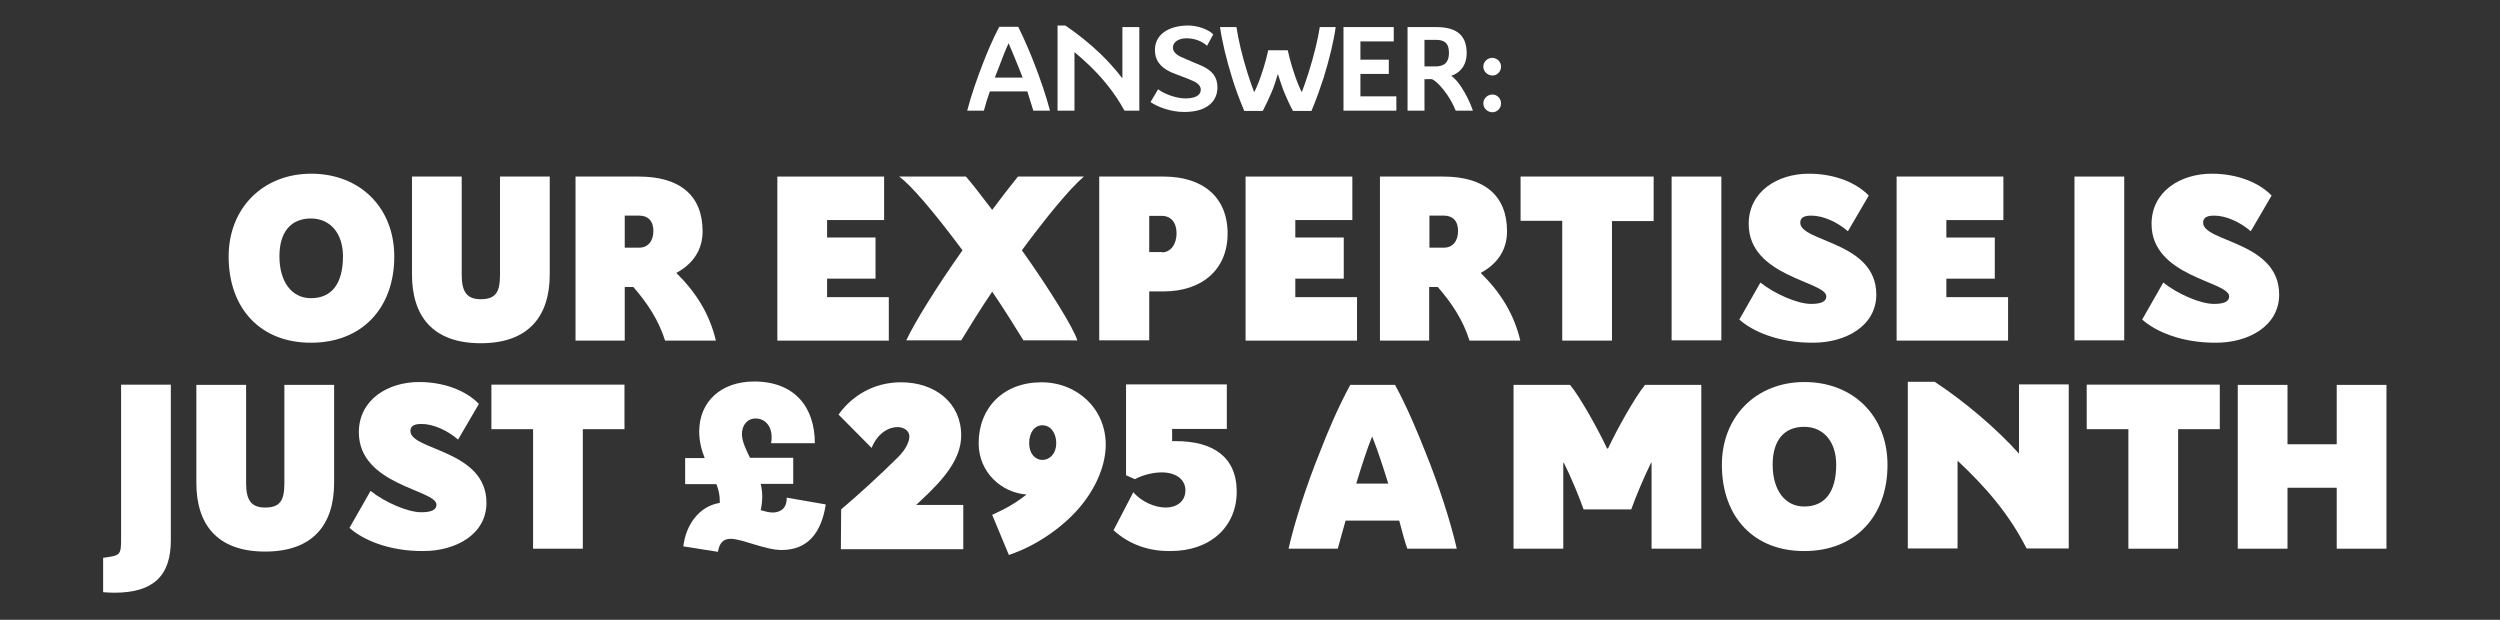 <?xml version="1.0" encoding="utf-8"?>
<!-- Generator: Adobe Illustrator 25.4.1, SVG Export Plug-In . SVG Version: 6.00 Build 0)  -->
<svg version="1.1" xmlns="http://www.w3.org/2000/svg" xmlns:xlink="http://www.w3.org/1999/xlink" x="0px" y="0px"
	 viewBox="0 0 960 238" style="enable-background:new 0 0 960 238;" xml:space="preserve">
<rect x="0" y="0" width="960" height="238" fill="#333333" stroke="none"/>
<style type="text/css">
	.st0{fill:#FFFFFF;}
</style>
<g id="ANSWER:">
	<path class="st0" d="M396.9,23.7c2.6,6.6,4.9,13.4,6.3,18.8h-6.4c-0.7-2.2-1.5-4.8-2.3-7.4h-14.4c-0.9,2.6-1.7,5.1-2.3,7.4h-6.4
		c1.4-5.4,3.7-12.2,6.3-18.8c1.3-3.4,3.5-8.6,6-13.4h7.3C393.4,15.1,395.6,20.4,396.9,23.7z M392.7,29.8l-1.5-3.8
		c-1.3-3.2-2.7-6.7-3.9-9.4c-1.3,2.8-2.6,6.2-3.8,9.4l-1.5,3.8H392.7z"/>
	<path class="st0" d="M418.2,25c-1.8-1.7-3.7-3.4-5.6-5v22.5h-6.5V9.8h3c4.6,3.1,9.2,6.8,13.4,10.8c2.6,2.5,5.6,5.7,8.5,9.5V10.4
		h6.5v32.1h-5.7C427.8,35.1,422.5,29.1,418.2,25z"/>
	<path class="st0" d="M463.5,17.6c-1.7-1.7-4.8-2.9-7.8-2.9c-3.4,0-5.3,1.6-5.3,3.6c0,1.2,0.8,2.5,3.2,3.6c1.7,0.8,6.1,2.6,7.7,3.3
		c4.1,1.8,6.2,4.3,6.2,8.3c0,5.1-3.6,9.5-12.8,9.5c-5.1,0-10.1-1.9-12.9-3.8l2.9-4.9c2.8,2,7.1,3.5,10.7,3.5
		c5.1-0.1,5.7-2.2,5.7-3.4c0-1-0.6-2.1-2.5-3.1c-2.5-1.2-6.7-2.6-9-3.6c-4.3-2-6.1-4.8-6.1-8.4c-0.1-5.9,5.1-9.5,12.8-9.5
		c3.1,0,7.4,1.2,9.6,3.4L463.5,17.6z"/>
	<path class="st0" d="M512.9,10.4c-0.7,5.2-2.4,12.3-4.6,19.4c-1.2,3.6-2.7,8.1-4.7,12.8h-7.1c-1.2-2.2-2.3-4.6-3.3-7
		c-0.9-2.2-1.8-5.1-2.5-7.2c-0.6,1.9-1.5,5.1-2.5,7.2c-1,2.4-2.1,4.7-3.3,7h-7.1c-2-4.7-3.6-9.2-4.7-12.8
		c-2.2-7.1-3.9-14.2-4.6-19.4h6.3c0.7,4.8,2.2,11.1,4.2,17.5c0.8,2.5,1.7,5.2,2.6,7.5c0.4-0.7,0.7-1.4,1-2.1
		c2.1-4.9,3.6-10.3,4.4-14h7.5c0.8,3.7,2.3,9.1,4.4,14c0.3,0.7,0.6,1.4,1,2.1c0.9-2.4,1.8-5,2.6-7.5c2-6.4,3.6-12.8,4.3-17.5H512.9z
		"/>
	<path class="st0" d="M522.4,15.9v7h10.9v5.5h-10.9V37h13.8v5.5h-20.3V10.4h19.3v5.5H522.4z"/>
	<path class="st0" d="M565.6,42.5h-6.6c-0.9-2.2-2-4.2-3.2-6c-1.9-2.8-4.1-5.2-5.9-6.1H547v12.1h-6.5V10.4h11
		c8.6,0,11.7,3.8,11.7,10c0,4.8-2.6,7.6-5.9,8.7c1.6,1.2,2.7,2.6,3.9,4.4C563,36.3,564.5,39.3,565.6,42.5z M547,25.5h4.2
		c4.3,0,5.2-2.5,5.2-5.2c0-4.1-2.1-5-5.1-5H547V25.5z"/>
	<path class="st0" d="M576.4,25.6c0,1.9-1.5,3.4-3.3,3.4c-1.9,0-3.5-1.6-3.5-3.4c0-1.9,1.6-3.4,3.5-3.4
		C574.9,22.3,576.4,23.7,576.4,25.6z M576.4,39.7c0,1.9-1.5,3.4-3.3,3.4c-1.9,0-3.5-1.5-3.5-3.4c0-1.9,1.6-3.4,3.5-3.4
		C574.9,36.3,576.4,37.8,576.4,39.7z"/>
</g>
<g id="OUR_EXPERTISE_IS_JUST__xA3_295_A_MONTH_00000031191479228601028580000004658300340873653149_">
	<path class="st0" d="M87.8,98.5c0-18.6,13.2-31.8,31.7-31.8c18.7,0,31.9,13,31.9,31.8c0,20-12.6,33.1-31.9,33.1
		C100.2,131.7,87.8,118.6,87.8,98.5z M131.7,98.4c0-8.7-4.8-14.5-12.3-14.5c-7.8,0-12.1,5.3-12.1,14.5c0,9.8,4.7,16.1,12.1,16.1
		C127.4,114.5,131.7,108.9,131.7,98.4z"/>
	<path class="st0" d="M158.2,105.4V67.8h19.1v37.7c0,6.2,1.7,9.4,7.3,9.4c5.9,0,7.4-2.9,7.4-9.4V67.8h19.1v37.6
		c0,15.8-7.9,26.4-26.5,26.4S158.2,121.2,158.2,105.4z"/>
	<path class="st0" d="M221,67.8h24.3c15.8,0,24.5,7.3,24.5,21c0,6.8-3.3,12.3-10.1,16c7.8,7.7,12.8,15.9,15.2,26h-19.5
		c-2.5-7.9-6.8-14.4-12.2-20.6h-3.3v20.6H221V67.8z M245.5,95.1c3.3,0,5.4-2.5,5.4-6.4s-2.1-5.9-5.4-5.9h-5.6v12.3H245.5z"/>
	<path class="st0" d="M298.5,67.8h41v16.7h-21.9v6.7h18.6V107h-18.6v7.1h23.7v16.7h-42.8V67.8z"/>
	<path class="st0" d="M369.6,96.1c-11.5-15.4-19.8-25-24.3-28.3h25.6c2.6,3,4.7,5.7,10.1,12.8c3.5-4.7,6.9-9.1,9.9-12.8h25.3
		c-5.7,4.9-14.7,16-23.8,28.3c10.8,15.2,19.9,30,21.3,34.6H393c-3-4.8-7.2-11.7-12-18.7c-4.6,6.8-8.7,13.5-11.9,18.7h-21.1
		C351.3,123.7,359.5,110.4,369.6,96.1z"/>
	<path class="st0" d="M422.1,67.8h24.7c14.9,0,24.6,7.7,24.6,21.9c0,13.7-9.7,22.2-24.6,22.2h-5.5v18.8h-19.2V67.8z M446.2,96.9
		c3.4,0,5.6-3.2,5.6-7.3c0-4.2-2.2-6.7-5.6-6.7h-4.9v13.9H446.2z"/>
	<path class="st0" d="M478.3,67.8h41v16.7h-21.9v6.7h18.6V107h-18.6v7.1h23.7v16.7h-42.8V67.8z"/>
	<path class="st0" d="M529.9,67.8h24.3c15.8,0,24.5,7.3,24.5,21c0,6.8-3.3,12.3-10.1,16c7.8,7.7,12.8,15.9,15.2,26h-19.5
		c-2.5-7.9-6.8-14.4-12.2-20.6h-3.3v20.6h-18.9V67.8z M554.5,95.1c3.3,0,5.4-2.5,5.4-6.4s-2.1-5.9-5.4-5.9h-5.6v12.3H554.5z"/>
	<path class="st0" d="M599.9,84.8h-16V67.8H635v17.1h-16v45.9h-19.1V84.8z"/>
	<path class="st0" d="M641.9,67.8h19.1v62.9h-19.1V67.8z"/>
	<path class="st0" d="M667.9,122.7l8.1-14.2c5.5,4.4,14.3,8.2,19.4,8.2c3.3,0,5.9-0.6,5.9-2.9c0-5.8-29.8-7.4-29.8-27.8
		c0-12.5,11.1-19.3,23.1-19.3c10,0,18.3,3.5,23,8.4l-8,13.7c-4-3.5-9.5-6-14-6c-2.4,0-4.3,0.5-4.3,2.7c0,7.5,29.2,7.2,29.2,27.6
		c0,12.1-11.8,18.5-24.2,18.5C682.9,131.7,672.9,127.2,667.9,122.7z"/>
	<path class="st0" d="M728.3,67.8h41v16.7h-21.9v6.7h18.6V107h-18.6v7.1h23.7v16.7h-42.8V67.8z"/>
	<path class="st0" d="M796.6,67.8h19.1v62.9h-19.1V67.8z"/>
	<path class="st0" d="M822.6,122.7l8.1-14.2c5.5,4.4,14.3,8.2,19.4,8.2c3.3,0,5.9-0.6,5.9-2.9c0-5.8-29.8-7.4-29.8-27.8
		c0-12.5,11.1-19.3,23.1-19.3c10,0,18.3,3.5,23,8.4l-8,13.7c-4-3.5-9.5-6-14-6c-2.4,0-4.3,0.5-4.3,2.7c0,7.5,29.2,7.2,29.2,27.6
		c0,12.1-11.8,18.5-24.2,18.5C837.6,131.7,827.6,127.2,822.6,122.7z"/>
	<path class="st0" d="M39.6,227.4v-13.2c6.5-0.9,6.9-0.9,6.9-7.1v-59.4h19.1v59.8c0,13.7-6.8,20.1-21.7,20.1
		C42.5,227.6,41.2,227.5,39.6,227.4z"/>
	<path class="st0" d="M75.4,185.4v-37.6h19.1v37.7c0,6.2,1.7,9.4,7.3,9.4c5.9,0,7.4-2.9,7.4-9.4v-37.7h19.1v37.6
		c0,15.8-7.9,26.4-26.5,26.4S75.4,201.2,75.4,185.4z"/>
	<path class="st0" d="M134.2,202.7l8.1-14.2c5.5,4.4,14.3,8.2,19.4,8.2c3.3,0,5.9-0.6,5.9-2.9c0-5.8-29.8-7.4-29.8-27.8
		c0-12.5,11.1-19.3,23.1-19.3c10,0,18.3,3.5,23,8.4l-8,13.7c-4-3.5-9.5-6-14-6c-2.4,0-4.3,0.5-4.3,2.7c0,7.5,29.2,7.2,29.2,27.6
		c0,12.1-11.8,18.5-24.2,18.5C149.2,211.7,139.2,207.2,134.2,202.7z"/>
	<path class="st0" d="M204.7,164.8h-16v-17.1h51.1v17.1h-16v45.9h-19.1V164.8z"/>
	<path class="st0" d="M317.1,193.7c-1.7,10.9-6.9,17.5-17,17.5c-6.3,0-15.1-4.3-19.6-4.3c-2.7,0-4.3,1.6-4.8,5l-13.3-2.1
		c1-8.4,6.1-15.4,14-16.7v-0.8c0-2.3-0.5-4.3-1.3-6.4h-12v-10h7.5c-1.2-3-2.1-6.4-2.1-10.2c0-11.4,8.3-19.2,21.1-19.2
		c15.6,0,23.3,9.9,23.3,23.7h-16.8c0.2-0.9,0.2-1.7,0.2-2.4c0-4.6-2.9-7.1-6.1-7.1c-3.2,0-5.3,2.5-5.3,6c0,2.7,1.5,5.8,3.1,9.1h16.6
		v10h-12.5c0.4,1.6,0.6,3.2,0.6,4.9s-0.2,3.4-0.6,5.2c1.7,0.5,3.2,0.9,4.6,0.9c2,0,5.5-0.8,5.4-5.7L317.1,193.7z"/>
	<path class="st0" d="M323,195.6c5.7-4.8,15-13.2,22-20.2c2.6-2.6,4.2-5.6,4.2-7.8c0-2.2-2.1-3.6-4.6-3.6c-3.3,0-7.6,2.3-9.9,8
		l-12.7-12.8c4.9-6.9,13.2-12.4,24-12.4c13.2,0,23.1,8,23.1,20.4c0,9-6.6,16.8-15.7,25.2l-1.6,1.5h18.1v17h-47L323,195.6z"/>
	<path class="st0" d="M424.6,170.7c0,7.5-3.3,15.7-9,22.9c-6.9,8.7-17.9,16.1-28.2,19.5l-6.4-15.4c5.2-2.4,8.4-4.1,13.2-7.8
		c-9.6-0.7-18.4-8.5-18.4-19.7c0-13.6,9.5-23.4,24.1-23.4C413.8,146.8,424.6,157.1,424.6,170.7z M395.2,170.2c0,3.9,2.2,6.4,5.1,6.4
		s5.3-2.5,5.3-6.4c0-4.1-2.3-6.9-5.3-6.9C397.3,163.3,395.2,166,395.2,170.2z"/>
	<path class="st0" d="M427.6,203.6l7.6-14.6c3.1,3.7,8.3,5.9,12.5,5.9c3.8,0,7.5-2.1,7.5-6.6c0-4.1-3.5-6.9-9.1-6.9
		c-3.2,0-7.1,0.9-10.3,2.6l-3.4-1.5v-34.9h38.7v17.1h-21v4.7h1.5c14.1,0,23.3,6,23.3,19.4c0,13.6-10.3,22.9-25.6,22.8
		C441,211.7,433.5,209,427.6,203.6z"/>
	<path class="st0" d="M537.3,199.9h-20.6l-3,10.8h-18.9c2.3-10.1,6.8-24.2,12.2-37.5c2.4-6.3,6.7-16.6,11.5-25.4h17.2
		c4.8,8.8,9,19.1,11.5,25.4c5.4,13.3,9.9,27.4,12.2,37.5h-19C539.4,207.8,538.4,204.1,537.3,199.9z M533.1,185.7
		c-2.1-6.7-4.2-13.2-6.2-18.1c-2,4.9-4.1,11.5-6.1,18.1H533.1z"/>
	<path class="st0" d="M581.3,147.8h21.6c3.9,4.7,10.9,17.3,14.2,24.4h0.4c3.3-7.1,10.3-19.7,14.2-24.4h21.6v62.9h-19.1v-33H634
		c-2.7,5.5-5.9,13.1-7.6,17.9h-18.3c-1.7-4.8-4.8-12.4-7.6-17.9h-0.2v33h-19.1V147.8z"/>
	<path class="st0" d="M661.2,178.5c0-18.6,13.2-31.8,31.7-31.8c18.7,0,31.9,13,31.9,31.8c0,20-12.6,33.1-31.9,33.1
		C673.6,211.7,661.2,198.6,661.2,178.5z M705.1,178.4c0-8.7-4.8-14.5-12.3-14.5c-7.8,0-12.1,5.3-12.1,14.5c0,9.8,4.7,16.1,12.1,16.1
		C700.8,194.5,705.1,188.9,705.1,178.4z"/>
	<path class="st0" d="M732.6,146.6h10.3c11.4,7.5,23.7,17.9,32.4,27.6v-26.6h19.1v63h-16.2c-6.6-13-15.3-23.2-26.5-33.7v33.7h-19.1
		V146.6z"/>
	<path class="st0" d="M817.3,164.8h-16v-17.1h51.1v17.1h-16v45.9h-19.1V164.8z"/>
	<path class="st0" d="M859.3,147.8h19.1v22.8h18.9v-22.8h19.1v62.9h-19.1v-23.4h-18.9v23.4h-19.1V147.8z"/>
</g>
</svg>
